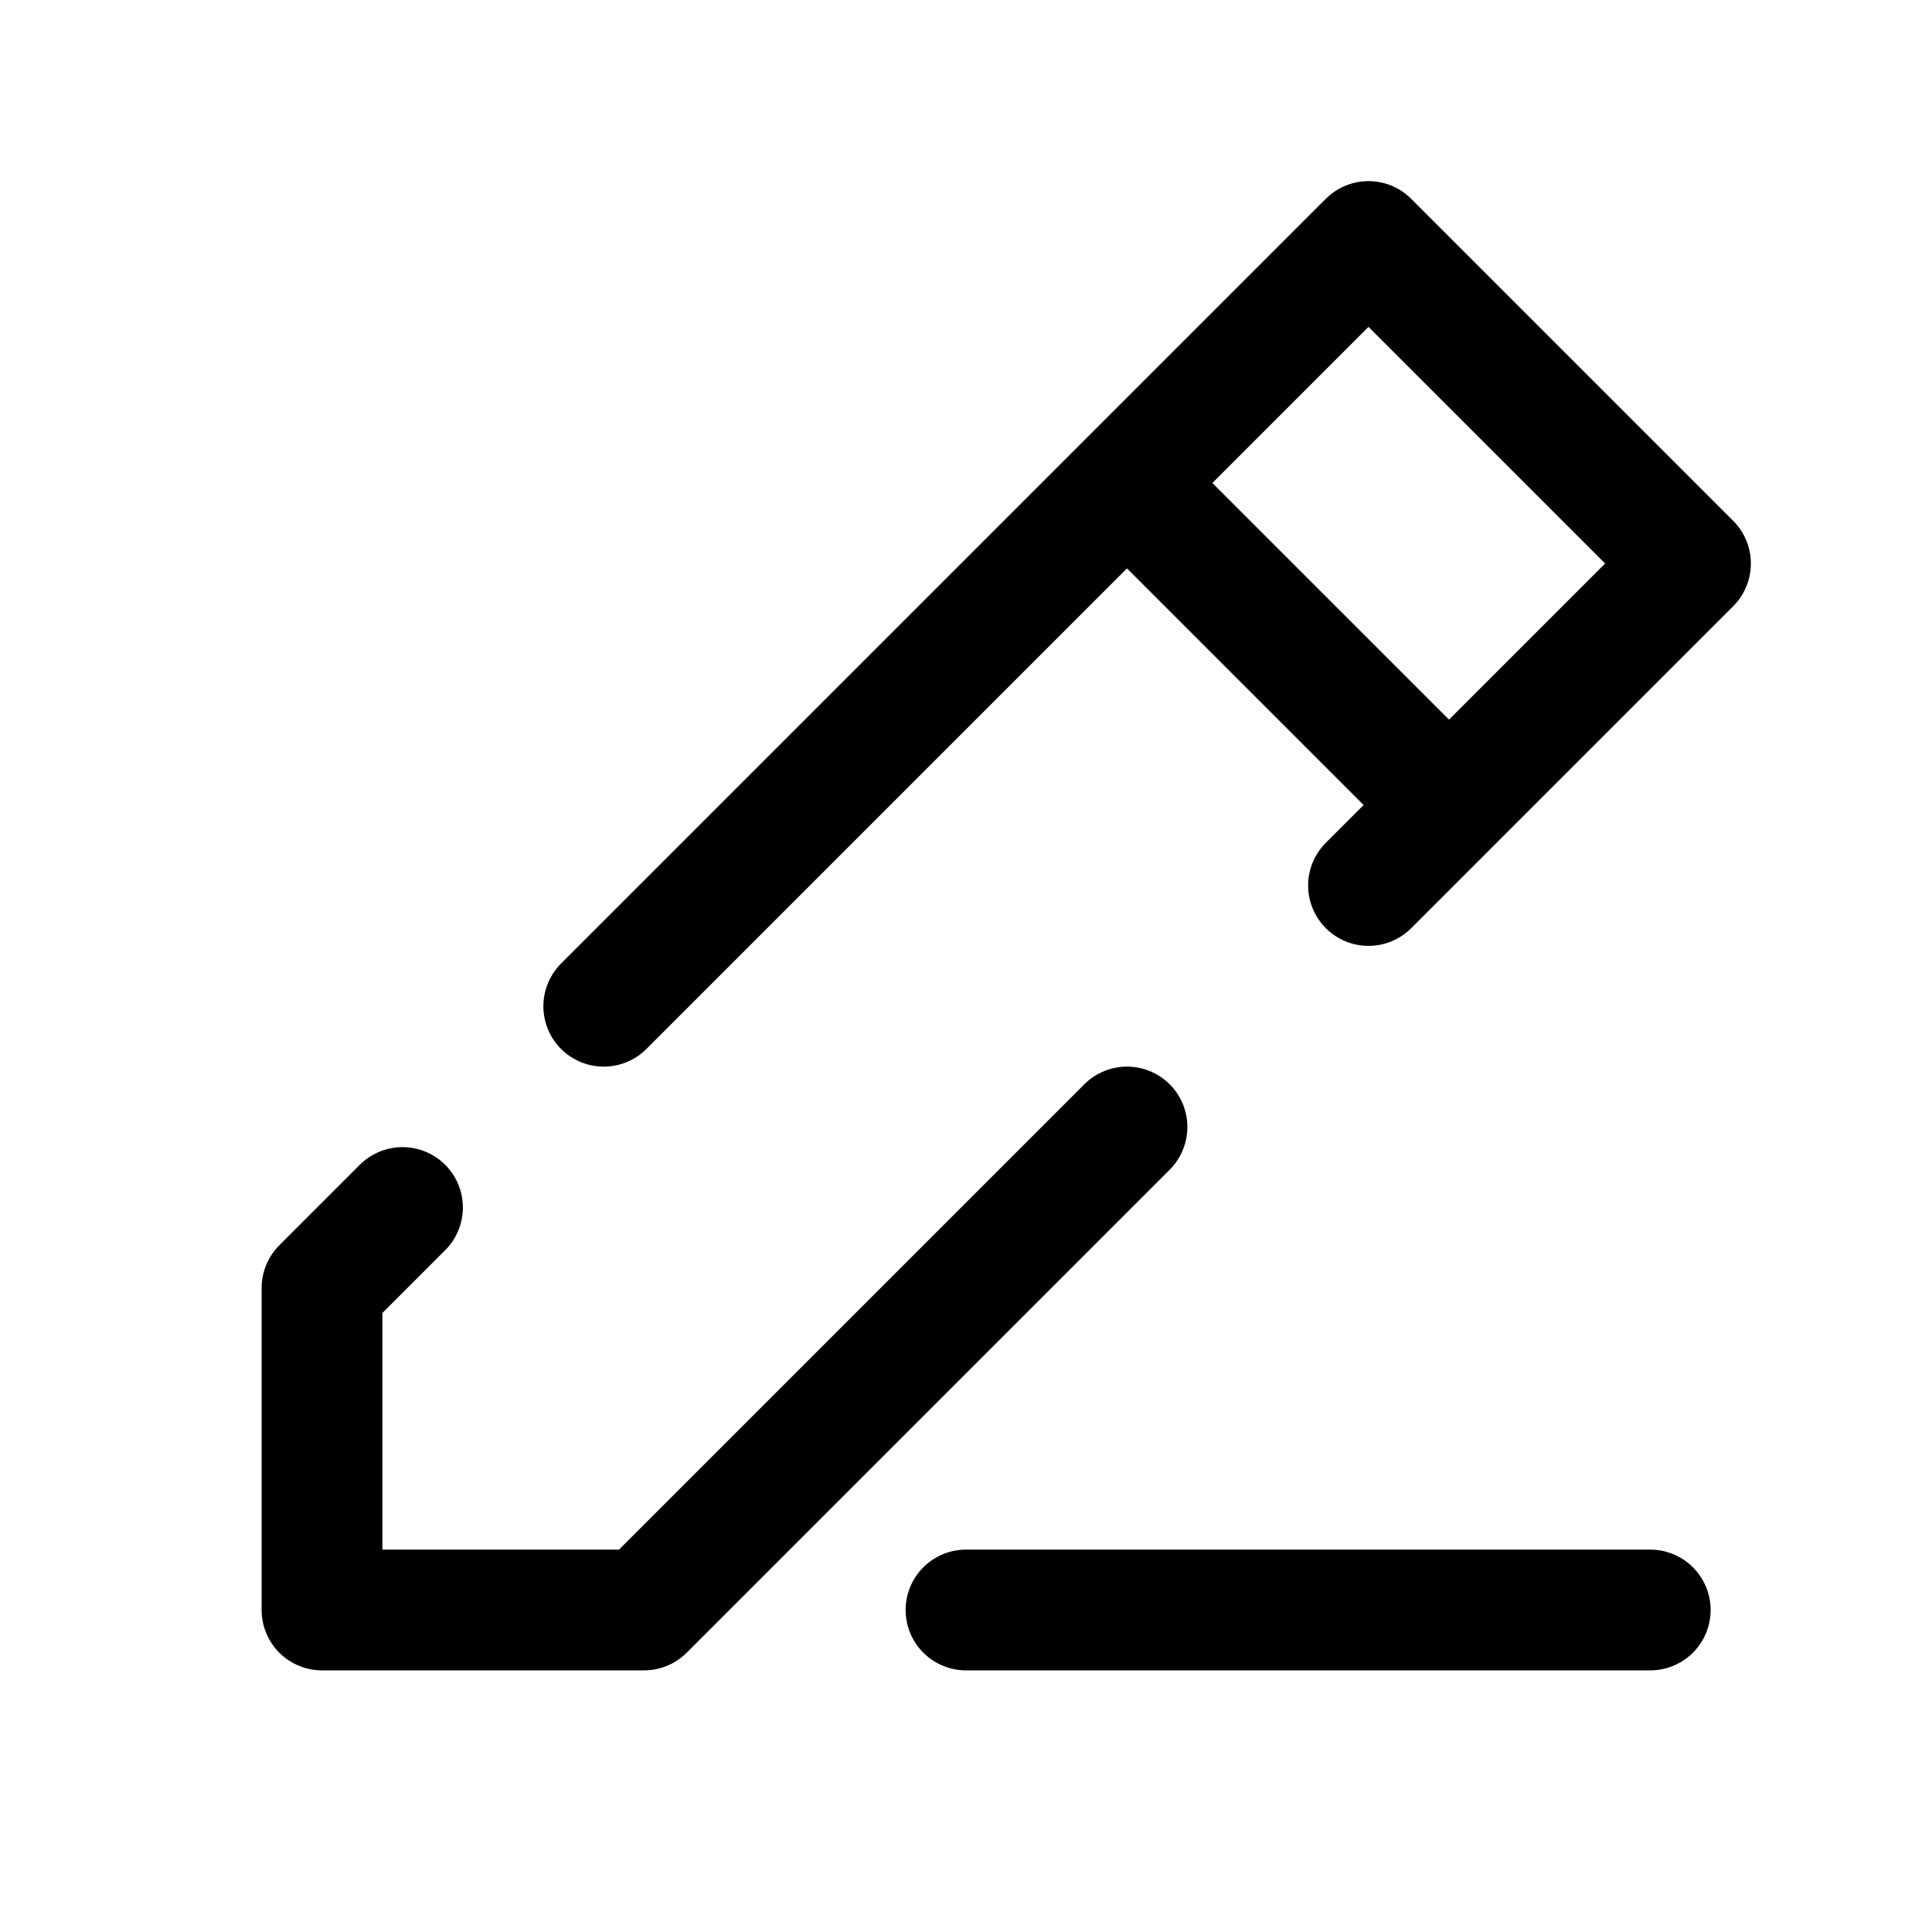 <?xml version="1.0" encoding="utf-8"?>
<svg width="800px" height="800px" viewBox="0 0 24 24" fill="none" xmlns="http://www.w3.org/2000/svg">
<path d="M12 20H20.5M18 10L14 6M18 10L21 7L17 3L14 6M18 10L17 11M14 6L7.5 12.5M5 15L4 16V20H8L14 14" stroke="#000000" stroke-width="1.5" stroke-linecap="round" stroke-linejoin="round"/>
</svg>
